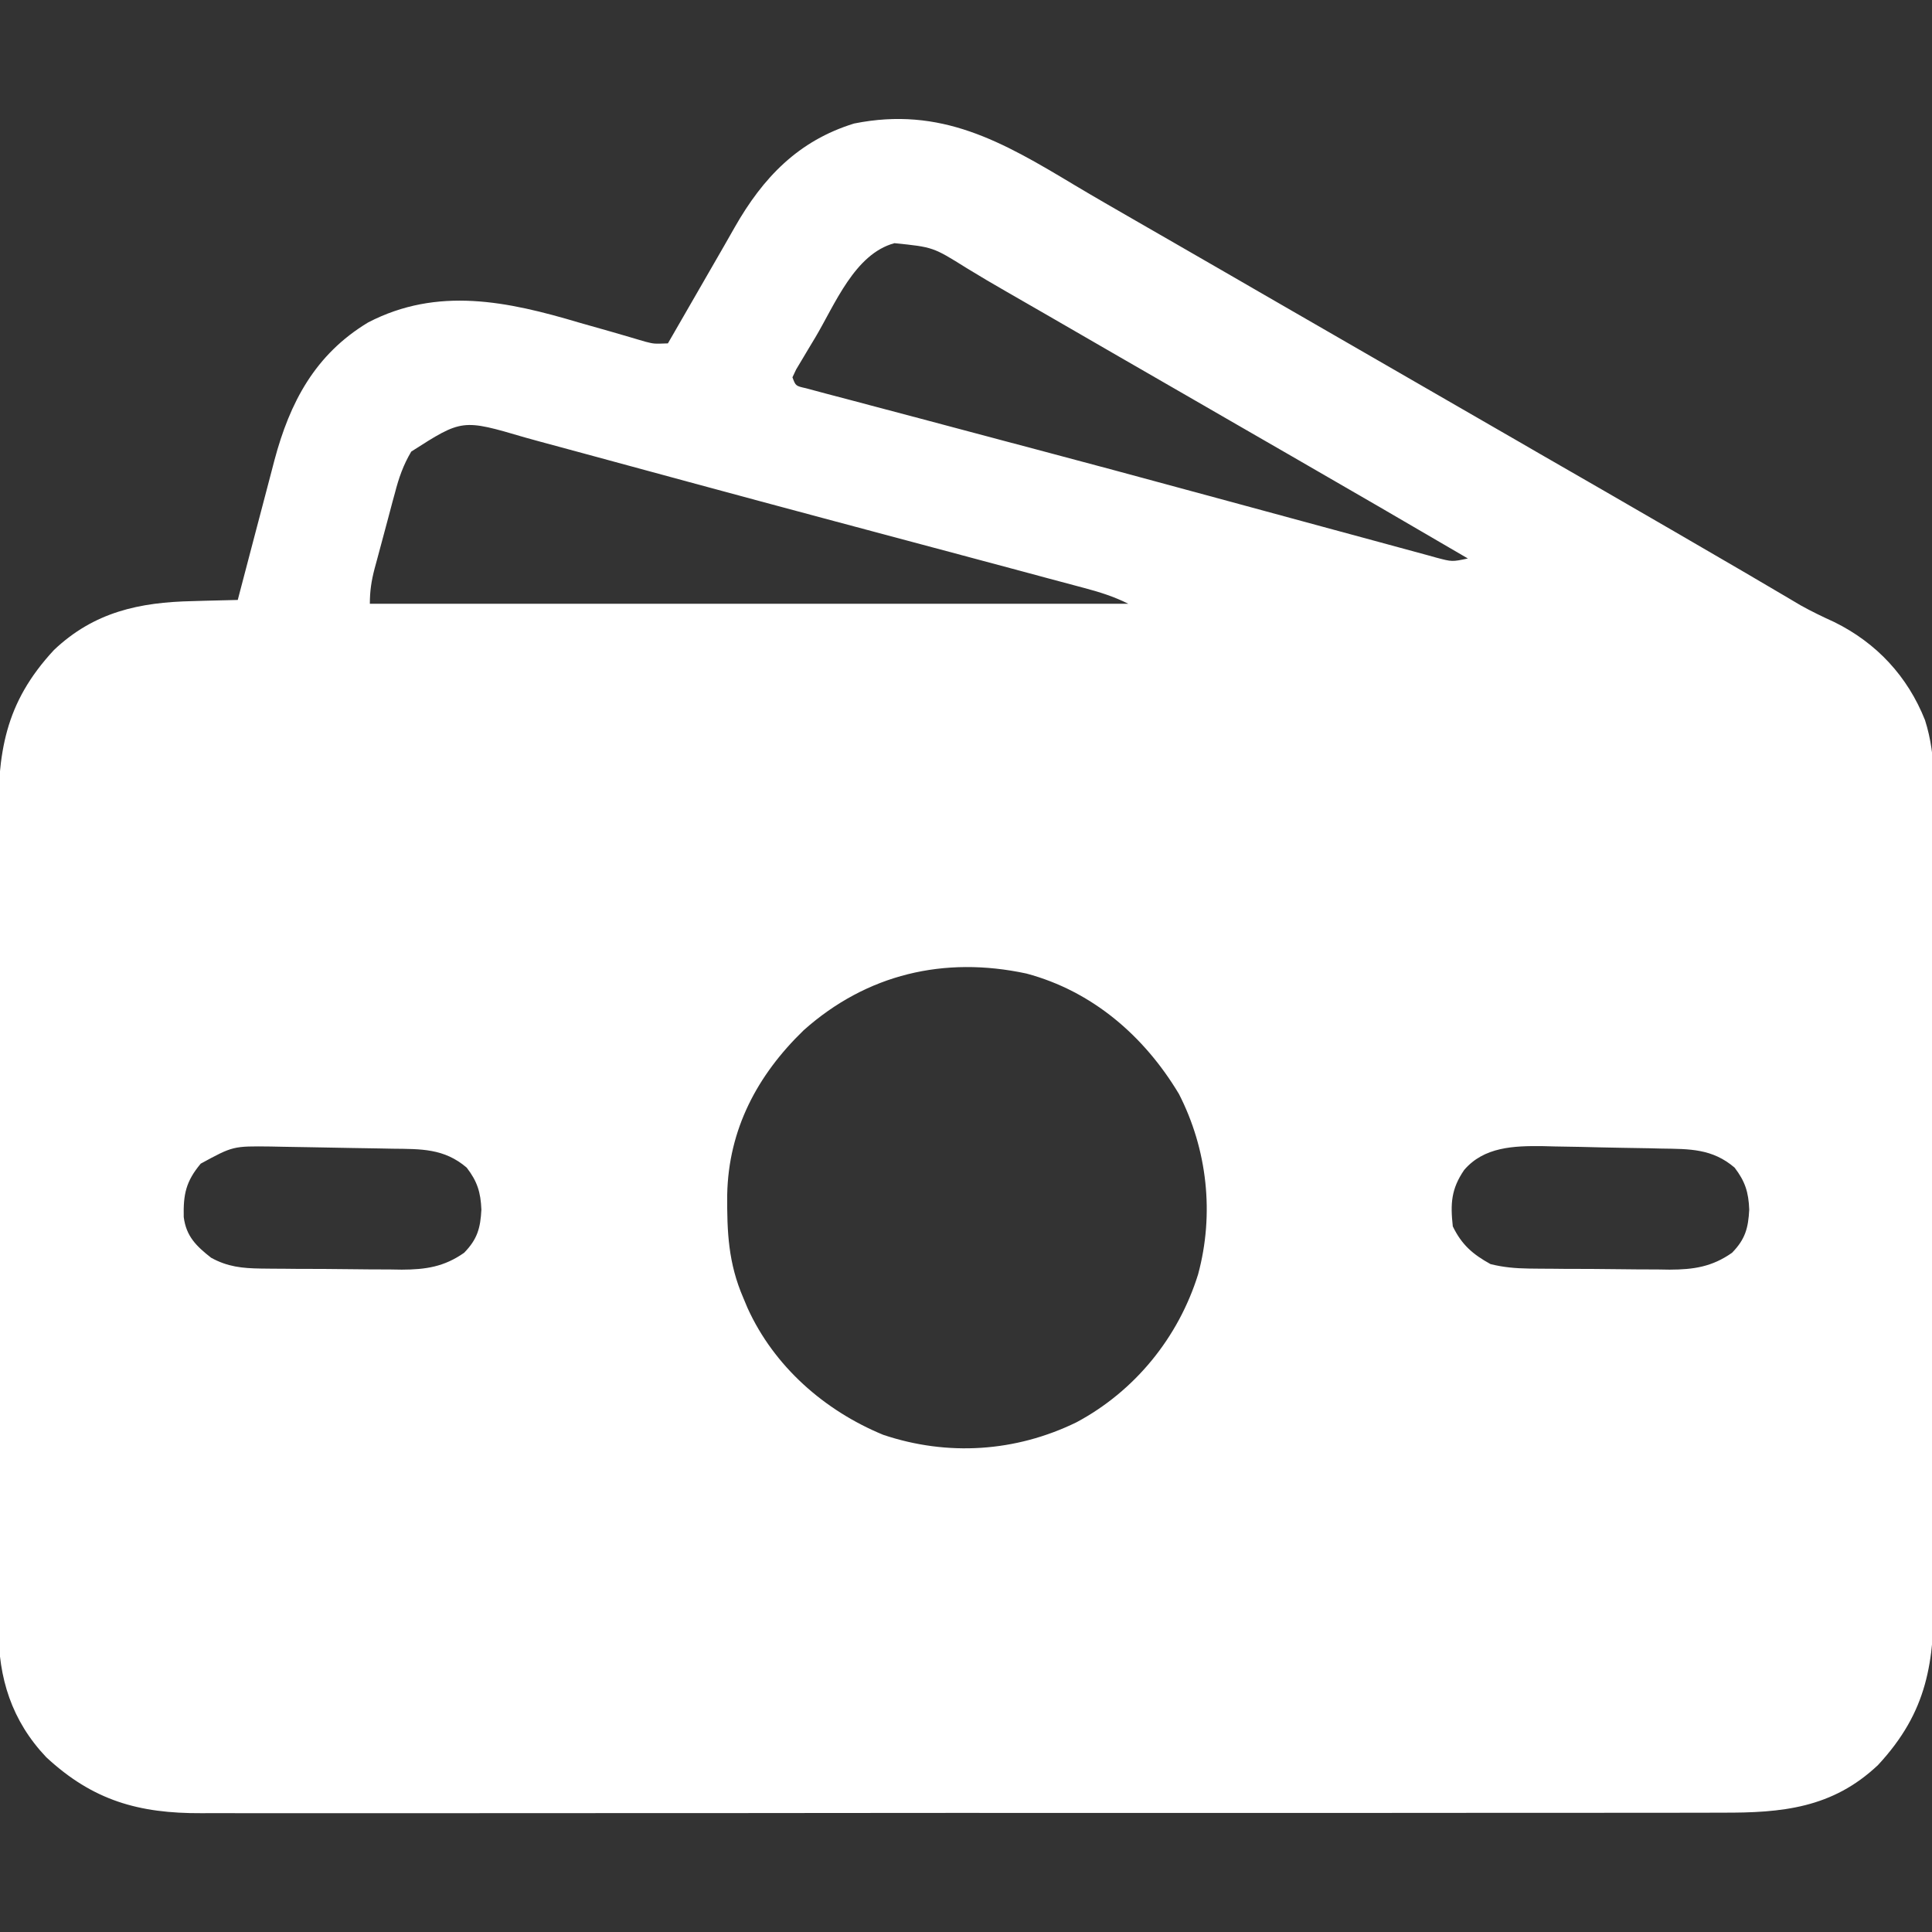 <svg width="30" height="30" viewBox="0 0 30 30" fill="none" xmlns="http://www.w3.org/2000/svg">
<rect x="0" y="0" width="30" height="30" fill="#333333" stroke="none"/>
<g clip-path="url(#clip0_7188_23339)">
<path d="M16.685 2.874C16.998 3.061 17.314 3.242 17.63 3.424C17.758 3.498 17.886 3.571 18.014 3.645C18.109 3.7 18.109 3.7 18.207 3.756C18.525 3.939 18.843 4.123 19.161 4.306C19.288 4.38 19.415 4.453 19.541 4.526C20.811 5.259 22.081 5.991 23.35 6.723C23.413 6.76 23.476 6.796 23.541 6.833C23.667 6.906 23.794 6.98 23.921 7.053C24.24 7.237 24.559 7.421 24.878 7.604C25.619 8.032 26.36 8.461 27.1 8.893C27.152 8.924 27.204 8.954 27.258 8.986C27.375 9.054 27.491 9.122 27.607 9.191C27.668 9.227 27.729 9.263 27.792 9.3C27.847 9.333 27.903 9.365 27.959 9.399C28.131 9.495 28.306 9.579 28.484 9.66C29.139 9.983 29.622 10.503 29.891 11.181C30.078 11.762 30.033 12.378 30.031 12.982C30.031 13.122 30.032 13.262 30.032 13.402C30.033 13.741 30.033 14.08 30.032 14.419C30.032 14.695 30.032 14.97 30.032 15.246C30.032 15.285 30.032 15.325 30.032 15.365C30.032 15.445 30.032 15.525 30.032 15.605C30.033 16.354 30.032 17.103 30.031 17.852C30.03 18.493 30.03 19.134 30.031 19.776C30.032 20.522 30.033 21.268 30.032 22.014C30.032 22.094 30.032 22.174 30.032 22.253C30.032 22.293 30.032 22.332 30.032 22.372C30.032 22.647 30.032 22.922 30.032 23.198C30.033 23.569 30.033 23.939 30.031 24.31C30.031 24.446 30.031 24.582 30.032 24.718C30.035 25.81 29.934 26.575 29.162 27.407C28.453 28.078 27.668 28.151 26.738 28.147C26.633 28.148 26.527 28.148 26.422 28.148C26.134 28.149 25.845 28.149 25.556 28.149C25.245 28.148 24.933 28.149 24.622 28.15C24.011 28.151 23.401 28.151 22.791 28.15C22.295 28.15 21.799 28.15 21.303 28.151C21.233 28.151 21.162 28.151 21.089 28.151C20.946 28.151 20.802 28.151 20.659 28.151C19.314 28.152 17.969 28.151 16.623 28.151C15.393 28.15 14.163 28.151 12.933 28.152C11.669 28.154 10.406 28.154 9.142 28.154C8.433 28.154 7.724 28.154 7.015 28.155C6.411 28.156 5.807 28.156 5.203 28.155C4.895 28.154 4.588 28.154 4.28 28.155C3.998 28.156 3.715 28.156 3.433 28.154C3.331 28.154 3.23 28.154 3.128 28.155C2.156 28.16 1.443 27.959 0.718 27.286C0.182 26.72 -0.027 26.057 -0.022 25.29C-0.023 25.231 -0.023 25.173 -0.023 25.113C-0.024 24.919 -0.024 24.724 -0.023 24.53C-0.024 24.391 -0.024 24.251 -0.024 24.111C-0.025 23.772 -0.026 23.432 -0.025 23.093C-0.025 22.817 -0.025 22.541 -0.025 22.265C-0.025 22.225 -0.025 22.186 -0.025 22.145C-0.026 22.065 -0.026 21.985 -0.026 21.905C-0.027 21.155 -0.026 20.406 -0.026 19.656C-0.025 18.972 -0.026 18.287 -0.027 17.603C-0.029 16.898 -0.029 16.194 -0.029 15.49C-0.029 15.095 -0.029 14.7 -0.03 14.305C-0.031 13.934 -0.03 13.563 -0.029 13.191C-0.029 13.055 -0.029 12.919 -0.03 12.783C-0.034 11.69 0.066 10.925 0.839 10.092C1.462 9.503 2.163 9.351 2.996 9.334C3.097 9.331 3.097 9.331 3.2 9.328C3.364 9.324 3.528 9.32 3.692 9.316C3.7 9.284 3.708 9.253 3.717 9.22C3.804 8.887 3.892 8.554 3.979 8.222C4.012 8.098 4.045 7.974 4.077 7.85C4.124 7.671 4.171 7.492 4.218 7.313C4.24 7.231 4.24 7.231 4.261 7.148C4.501 6.247 4.892 5.504 5.716 5.007C6.795 4.447 7.88 4.678 8.995 5.01C9.156 5.056 9.317 5.102 9.478 5.147C9.577 5.176 9.676 5.204 9.774 5.233C9.819 5.246 9.863 5.259 9.909 5.273C9.947 5.284 9.986 5.295 10.026 5.307C10.156 5.34 10.156 5.34 10.371 5.332C10.395 5.29 10.419 5.249 10.444 5.206C10.656 4.837 10.869 4.468 11.082 4.099C11.192 3.91 11.3 3.72 11.408 3.53C11.848 2.757 12.396 2.185 13.262 1.918C14.612 1.647 15.563 2.2 16.685 2.874ZM12.66 5.24C12.625 5.298 12.59 5.356 12.554 5.416C12.521 5.472 12.488 5.527 12.454 5.584C12.424 5.634 12.394 5.684 12.363 5.736C12.344 5.777 12.325 5.817 12.305 5.859C12.355 5.993 12.355 5.993 12.517 6.029C12.585 6.048 12.654 6.066 12.725 6.085C12.782 6.1 12.782 6.1 12.841 6.116C12.97 6.15 13.1 6.184 13.229 6.218C13.322 6.243 13.415 6.268 13.507 6.292C13.761 6.36 14.015 6.427 14.27 6.494C14.536 6.565 14.803 6.636 15.07 6.707C15.18 6.736 15.291 6.766 15.401 6.795C15.457 6.81 15.512 6.824 15.569 6.84C15.742 6.886 15.914 6.931 16.086 6.977C16.893 7.191 17.698 7.408 18.503 7.627C18.693 7.678 18.883 7.73 19.072 7.781C19.134 7.798 19.196 7.815 19.26 7.832C19.384 7.866 19.508 7.899 19.632 7.933C19.938 8.016 20.244 8.099 20.549 8.182C20.838 8.261 21.127 8.339 21.416 8.417C21.523 8.446 21.63 8.475 21.736 8.504C21.882 8.544 22.028 8.584 22.174 8.623C22.216 8.635 22.259 8.647 22.303 8.659C22.548 8.724 22.548 8.724 22.793 8.672C21.883 8.139 20.97 7.61 20.056 7.083C19.738 6.9 19.42 6.716 19.102 6.533C18.975 6.46 18.848 6.386 18.721 6.313C17.959 5.874 17.959 5.874 17.769 5.764C17.642 5.691 17.516 5.618 17.389 5.545C16.998 5.319 16.607 5.093 16.216 4.867C16.024 4.756 15.831 4.646 15.639 4.535C15.428 4.414 15.218 4.291 15.01 4.163C14.489 3.837 14.489 3.837 13.889 3.776C13.271 3.942 12.964 4.73 12.66 5.24ZM6.386 7.012C6.262 7.221 6.192 7.422 6.132 7.656C6.12 7.698 6.109 7.74 6.097 7.783C6.074 7.871 6.05 7.958 6.027 8.047C5.992 8.181 5.955 8.315 5.919 8.45C5.896 8.535 5.873 8.621 5.85 8.707C5.839 8.747 5.828 8.787 5.817 8.828C5.767 9.02 5.743 9.175 5.743 9.375C9.629 9.375 13.516 9.375 17.52 9.375C17.292 9.261 17.073 9.193 16.828 9.128C16.782 9.116 16.736 9.103 16.689 9.091C16.534 9.049 16.38 9.008 16.225 8.967C16.115 8.937 16.005 8.908 15.895 8.878C15.599 8.799 15.302 8.72 15.006 8.64C14.698 8.558 14.39 8.476 14.082 8.393C13.705 8.293 13.328 8.192 12.951 8.091C12.192 7.888 11.433 7.684 10.674 7.478C10.371 7.395 10.068 7.313 9.764 7.231C9.527 7.167 9.29 7.103 9.053 7.038C8.833 6.978 8.612 6.918 8.391 6.859C8.311 6.837 8.231 6.815 8.152 6.793C7.177 6.506 7.177 6.506 6.386 7.012ZM12.481 15.996C11.758 16.695 11.312 17.537 11.292 18.551C11.288 19.132 11.309 19.616 11.543 20.156C11.565 20.207 11.586 20.259 11.608 20.311C12.02 21.218 12.802 21.904 13.715 22.28C14.713 22.615 15.769 22.547 16.714 22.086C17.623 21.601 18.299 20.767 18.604 19.788C18.858 18.848 18.748 17.85 18.307 16.988C17.768 16.087 16.961 15.39 15.938 15.117C14.661 14.843 13.459 15.126 12.481 15.996ZM3.117 18.069C2.887 18.344 2.845 18.544 2.853 18.898C2.891 19.198 3.049 19.35 3.278 19.53C3.534 19.671 3.762 19.694 4.051 19.698C4.109 19.698 4.167 19.699 4.227 19.7C4.29 19.7 4.352 19.701 4.416 19.701C4.513 19.702 4.513 19.702 4.613 19.703C4.75 19.703 4.887 19.704 5.024 19.704C5.163 19.705 5.303 19.706 5.443 19.708C5.645 19.711 5.847 19.712 6.05 19.712C6.112 19.713 6.174 19.714 6.238 19.715C6.611 19.714 6.897 19.671 7.207 19.453C7.413 19.242 7.46 19.069 7.475 18.783C7.464 18.513 7.411 18.344 7.247 18.131C6.897 17.831 6.536 17.842 6.098 17.837C6.031 17.835 5.963 17.834 5.894 17.833C5.751 17.83 5.609 17.828 5.467 17.826C5.249 17.823 5.032 17.819 4.815 17.814C4.676 17.812 4.537 17.81 4.399 17.807C4.334 17.806 4.269 17.805 4.203 17.803C3.618 17.796 3.618 17.796 3.117 18.069ZM22.735 18.168C22.534 18.462 22.52 18.69 22.559 19.043C22.697 19.328 22.869 19.477 23.145 19.629C23.345 19.679 23.533 19.695 23.738 19.698C23.796 19.698 23.855 19.699 23.915 19.7C23.977 19.7 24.04 19.701 24.104 19.701C24.201 19.702 24.201 19.702 24.3 19.703C24.437 19.703 24.574 19.704 24.711 19.704C24.851 19.705 24.991 19.706 25.13 19.708C25.332 19.711 25.535 19.712 25.737 19.712C25.799 19.713 25.861 19.714 25.925 19.715C26.299 19.714 26.585 19.671 26.895 19.453C27.101 19.242 27.147 19.069 27.162 18.783C27.152 18.513 27.098 18.344 26.935 18.131C26.59 17.835 26.235 17.841 25.802 17.835C25.737 17.833 25.671 17.832 25.603 17.83C25.464 17.827 25.325 17.825 25.186 17.823C24.974 17.82 24.762 17.814 24.55 17.809C24.415 17.806 24.279 17.804 24.144 17.802C24.081 17.8 24.018 17.798 23.953 17.797C23.508 17.792 23.043 17.807 22.735 18.168Z" fill="white"/>
</g>
<defs>
<clipPath id="clip0_7188_23339">
<rect width="30" height="30" fill="white"/>
</clipPath>
</defs>
</svg>
